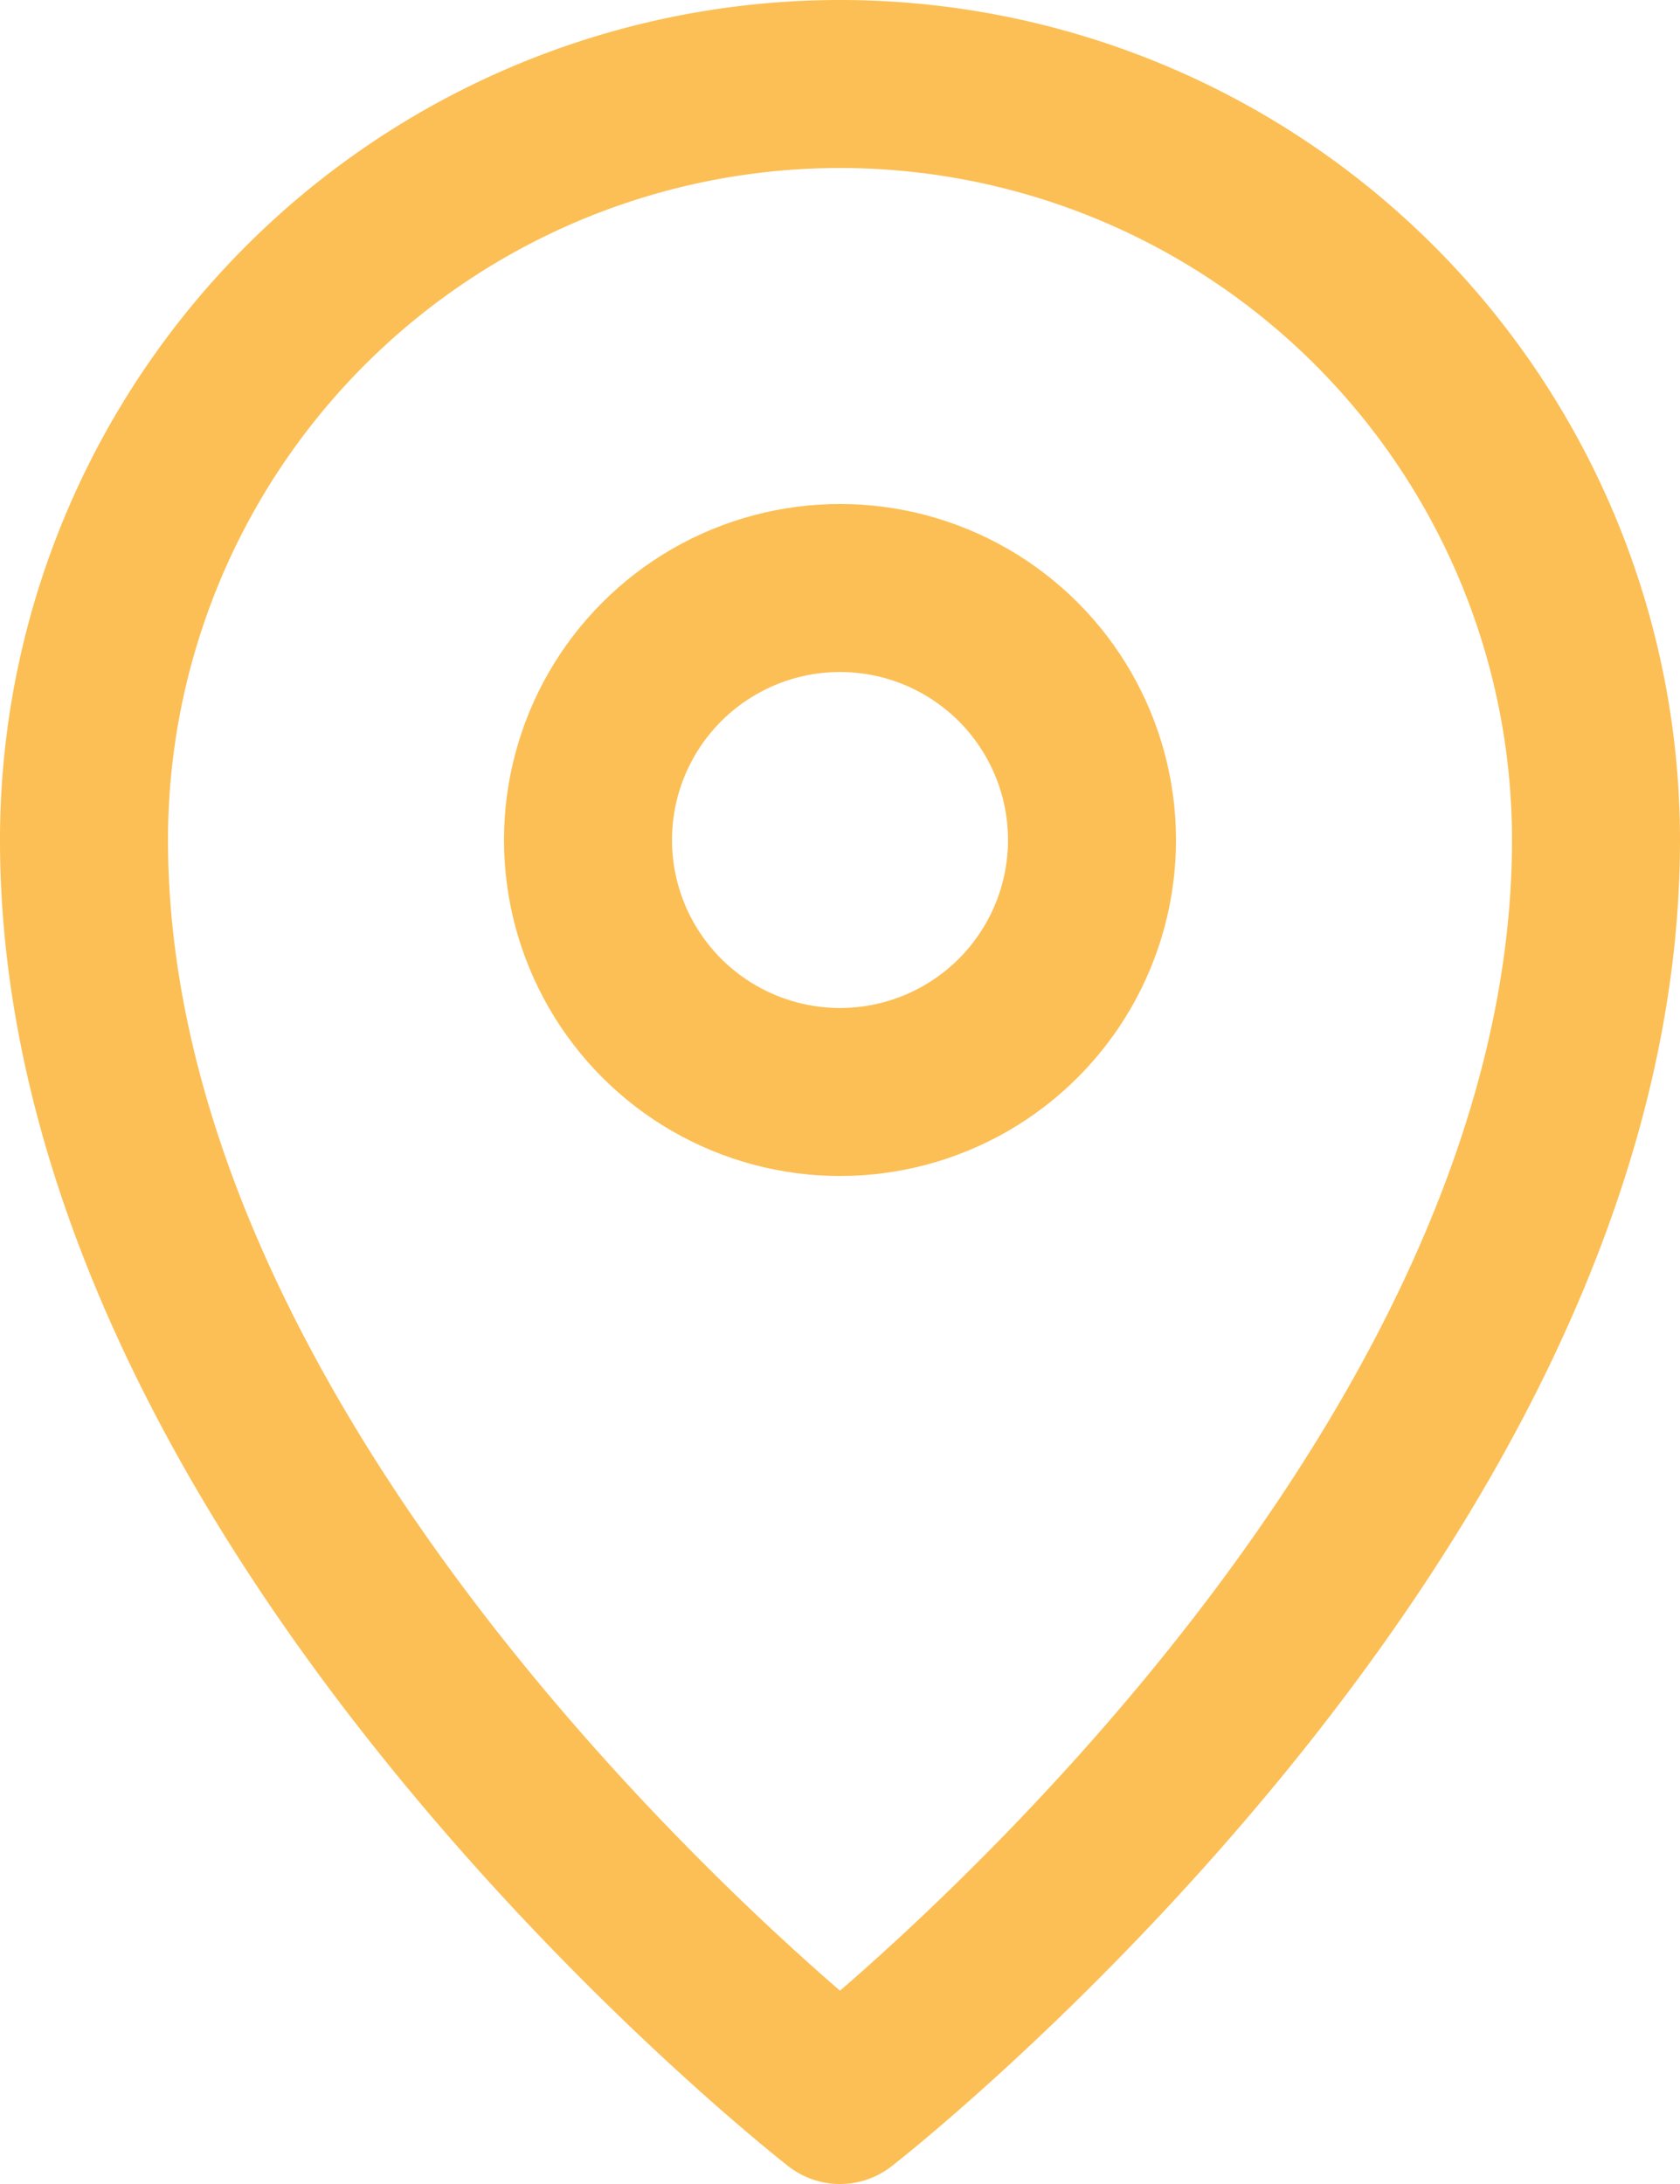 <svg xmlns="http://www.w3.org/2000/svg" width="20" height="26" viewBox="0 0 20 26">
  <g id="_17094183761571183081" data-name="17094183761571183081" transform="translate(-6 -3)">
    <path id="Path_1" data-name="Path 1" d="M25,13c0,8-9,15-9,15S7,21,7,13a9,9,0,0,1,18,0Z" fill="none" stroke="#fcbf55" stroke-linejoin="round" stroke-miterlimit="10" stroke-width="2"/>
    <circle id="Ellipse_1" data-name="Ellipse 1" cx="3" cy="3" r="3" transform="translate(13 10)" fill="none" stroke="#fcbf55" stroke-linejoin="round" stroke-miterlimit="10" stroke-width="2"/>
  </g>
</svg>
